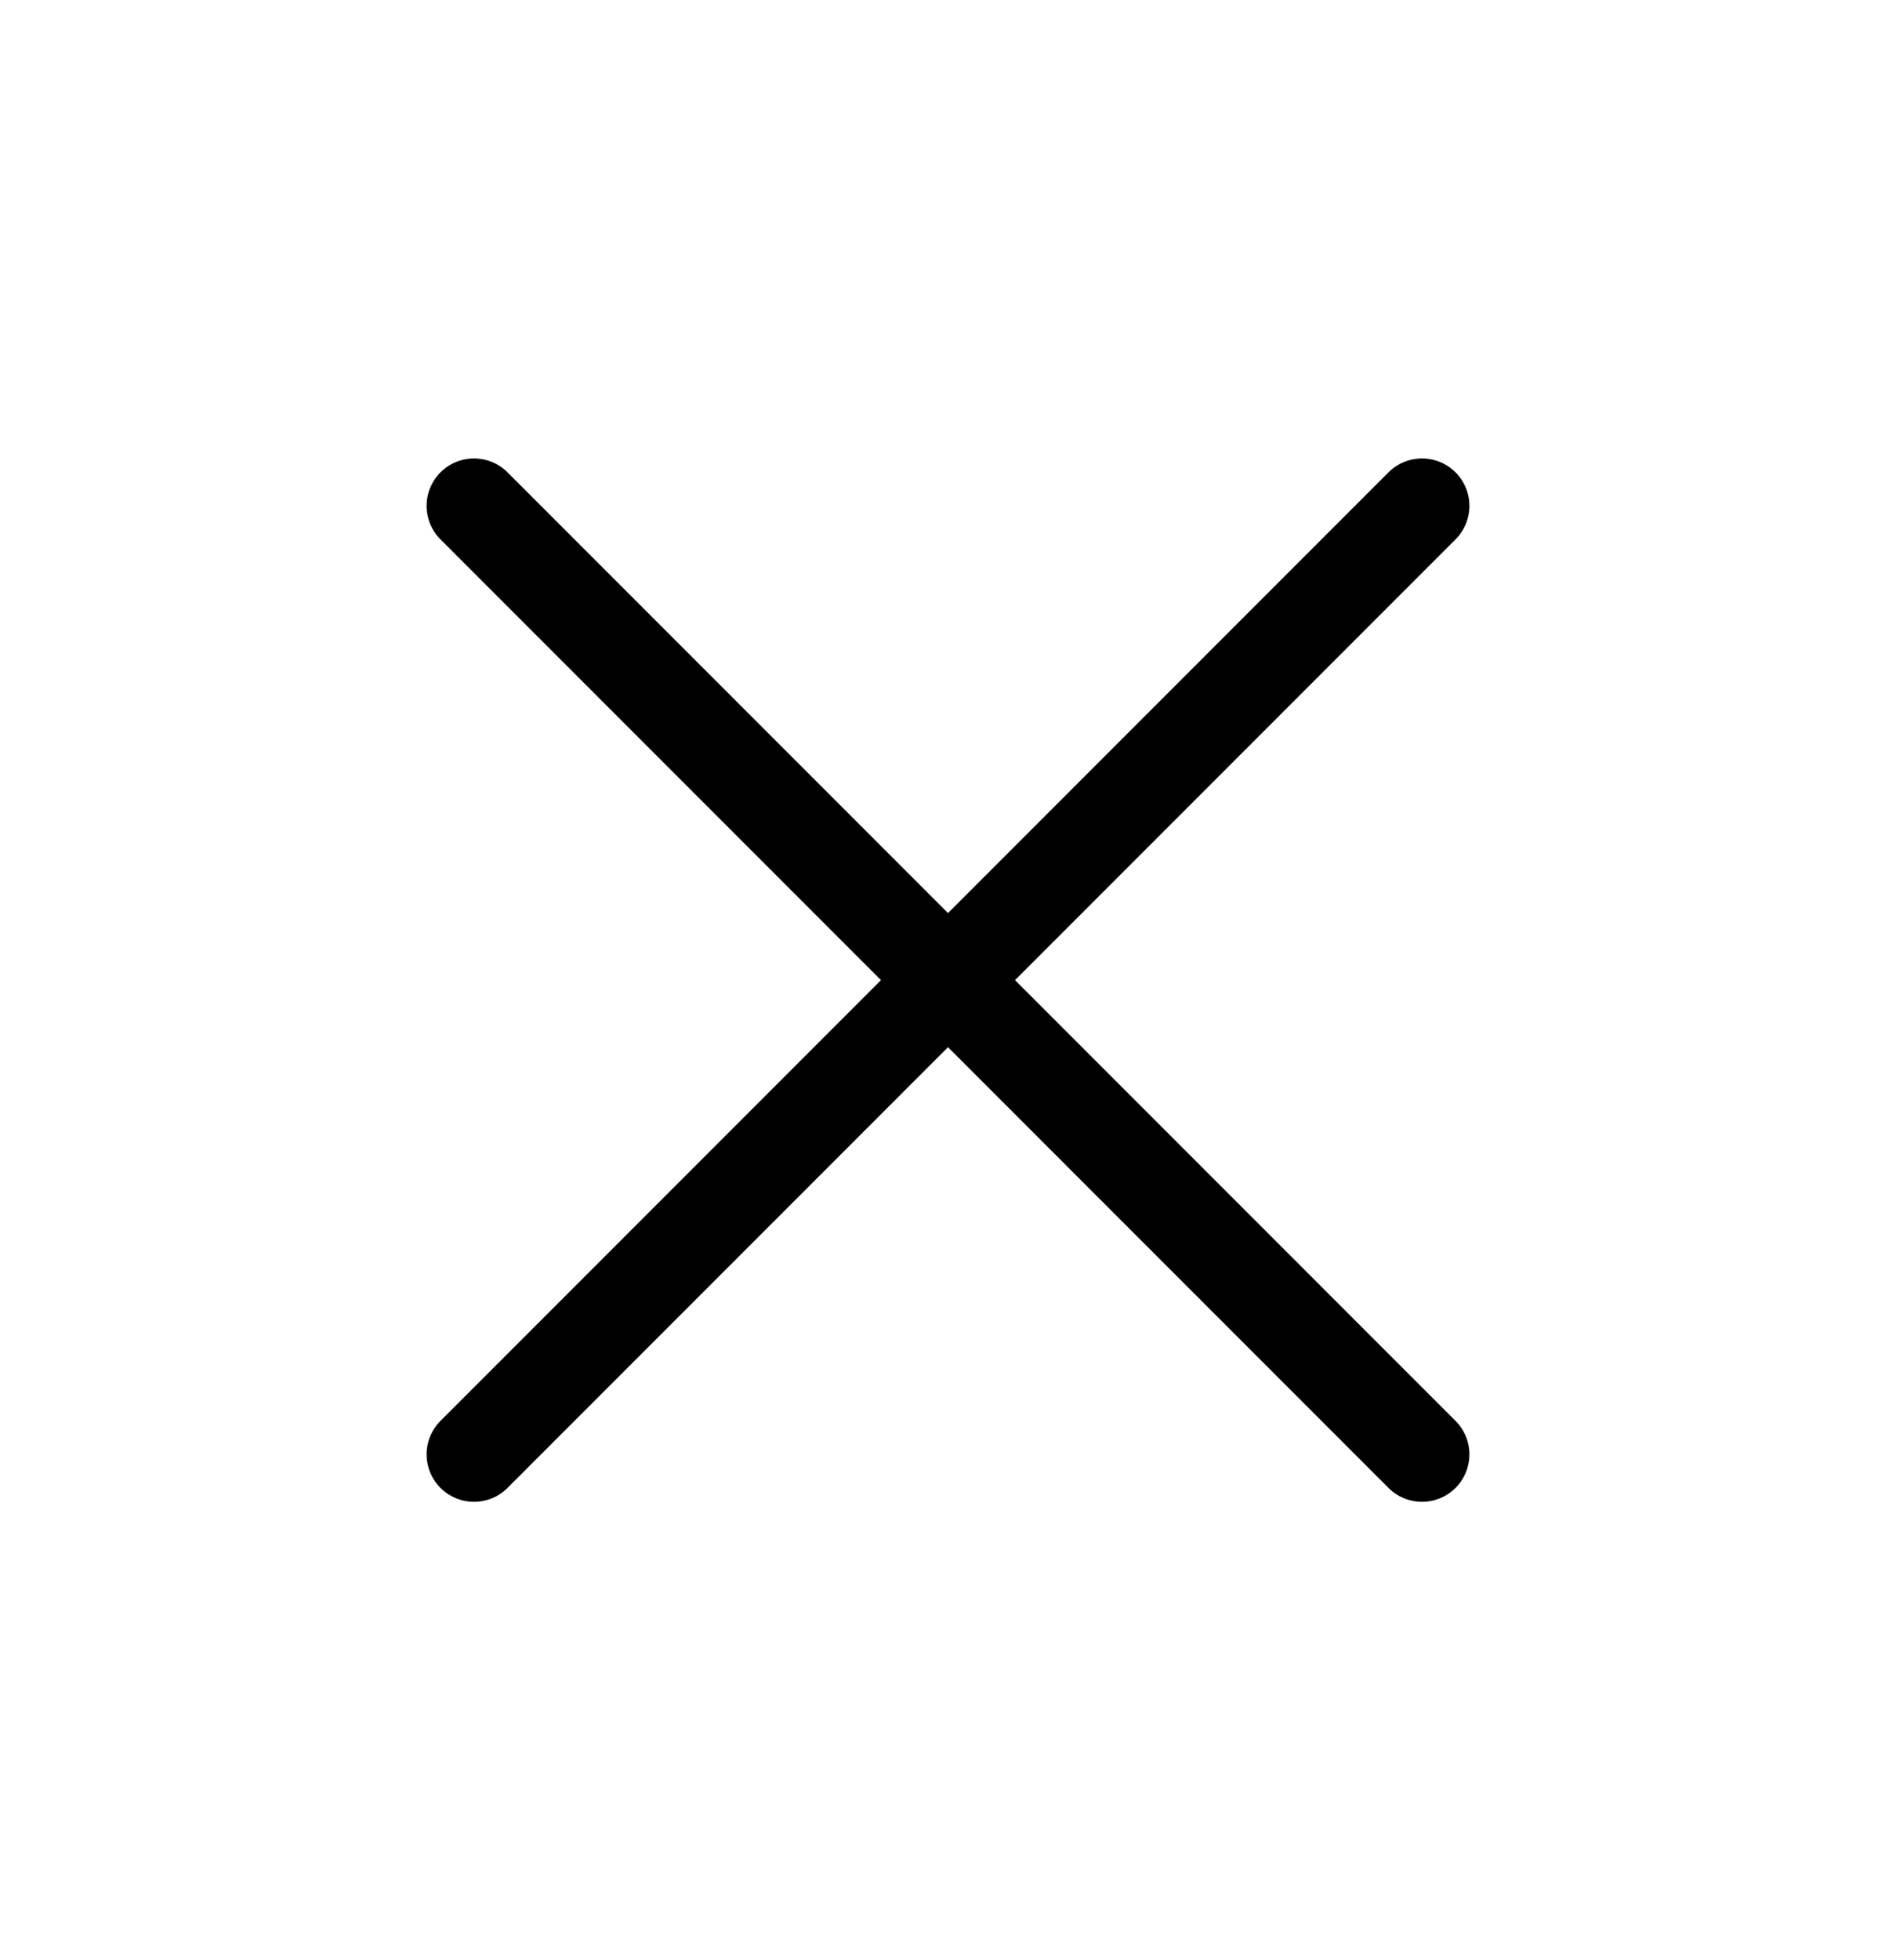 <svg width="30" height="31" viewBox="0 0 30 31" fill="none" xmlns="http://www.w3.org/2000/svg">
<g clip-path="url(#clip0_15076_9168)">
<path d="M22.5 8L7.5 23" stroke="black" stroke-width="1.5" stroke-linecap="round" stroke-linejoin="round"/>
<path d="M7.5 8L22.5 23" stroke="black" stroke-width="1.5" stroke-linecap="round" stroke-linejoin="round"/>
</g>
<defs>
<clipPath id="clip0_15076_9168">
<rect width="30" height="30" fill="white" transform="translate(0 0.5)"/>
</clipPath>
</defs>
</svg>
